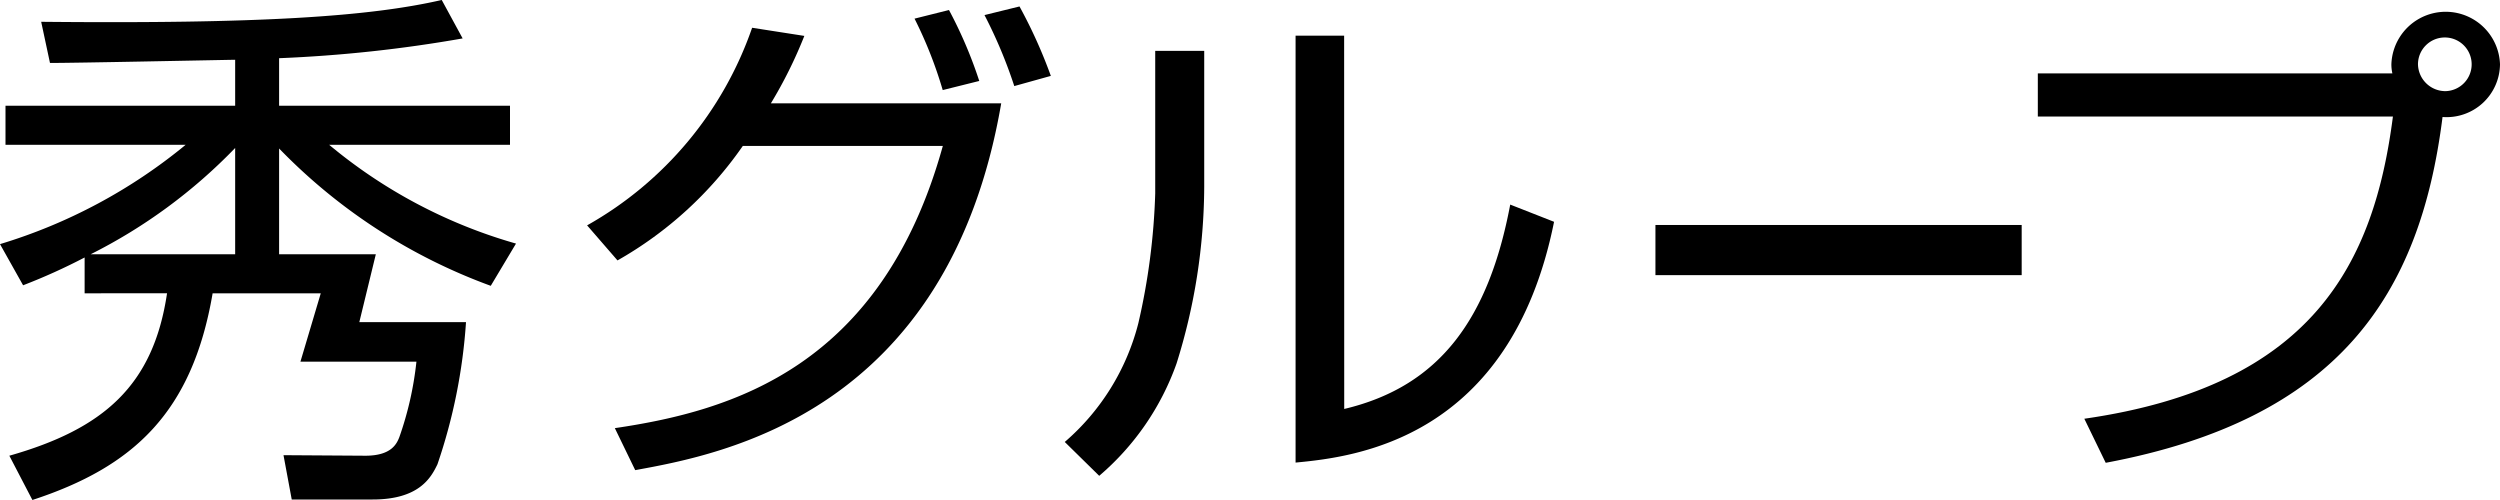 <svg xmlns="http://www.w3.org/2000/svg" width="125" height="25.002" viewBox="0 0 125 25.002">
  <g id="logo" transform="translate(17431.639 18293.001)">
    <path id="パス_3669" data-name="パス 3669" d="M18.791,12.715l-.825,3.392H23.3a27.516,27.516,0,0,1-1.427,7.107c-.33.693-.935,1.762-3.244,1.762H14.587l-.412-2.216,4.094.027c1.292,0,1.567-.588,1.7-.935a16.58,16.58,0,0,0,.852-3.766h-5.8l1.017-3.419H10.631C9.614,20.622,6.675,23.346,1.62,25L.467,22.787c4.7-1.336,7.2-3.5,7.885-8.121H4.231V12.875a29.807,29.807,0,0,1-3.076,1.39L0,12.207A26.777,26.777,0,0,0,9.284,7.24H.275V5.289H11.758v-2.3c-1.457.025-7.94.16-9.259.16l-.44-2.058C13.048,1.2,18.488.827,22.087,0l1.045,1.922a68.776,68.776,0,0,1-9.177.989V5.289H25.5V7.24H16.457A25.459,25.459,0,0,0,25.8,12.18l-1.262,2.112A28.156,28.156,0,0,1,13.955,7.425v5.29Zm-7.033,0V7.4a26.613,26.613,0,0,1-7.225,5.314Z" transform="translate(-17431.639 -18293.002)"/>
    <path id="パス_3670" data-name="パス 3670" d="M12.837,11.087a18.13,18.13,0,0,0,8.251-9.88l2.611.407a22.486,22.486,0,0,1-1.672,3.37H33.543c-2.664,15.5-14,17.557-18.3,18.342l-1.019-2.1c5.876-.862,13.341-3.067,16.4-14.112h-10a19.051,19.051,0,0,1-6.267,5.726ZM30.618,4.323A21.149,21.149,0,0,0,29.209.751L30.931.32a21.923,21.923,0,0,1,1.514,3.547Zm3.578-.2A23.679,23.679,0,0,0,32.707.573l1.75-.431a24.707,24.707,0,0,1,1.567,3.472Z" transform="translate(-17415.121 -18292.82)"/>
    <path id="パス_3671" data-name="パス 3671" d="M30.25,8.343a29.818,29.818,0,0,1-1.384,8.828A13.168,13.168,0,0,1,25,22.786l-1.723-1.693a11.618,11.618,0,0,0,3.681-5.945A33.072,33.072,0,0,0,27.8,8.671V1.539H30.25Zm7,11.1c4.8-1.138,7.232-4.554,8.3-10.219l2.192.861c-2.192,10.9-10,11.762-12.924,12.039V.78h2.428Z" transform="translate(-17401.678 -18291.996)"/>
    <rect id="長方形_421320" data-name="長方形 421320" width="18.312" height="2.508" transform="translate(-17348.867 -18281.752)"/>
    <path id="パス_3672" data-name="パス 3672" d="M46.876,20.61C58.339,18.964,61.365,12.788,62.306,5.5H44.551V3.344H62.279a2.074,2.074,0,0,1-.05-.455,2.717,2.717,0,0,1,5.431,0,2.671,2.671,0,0,1-2.873,2.634c-1.122,8.935-5.223,15.111-16.841,17.29ZM63.559,2.889A1.372,1.372,0,0,0,64.943,4.23a1.342,1.342,0,1,0-1.384-1.341" transform="translate(-17374.299 -18292.674)"/>
  </g>
</svg>

